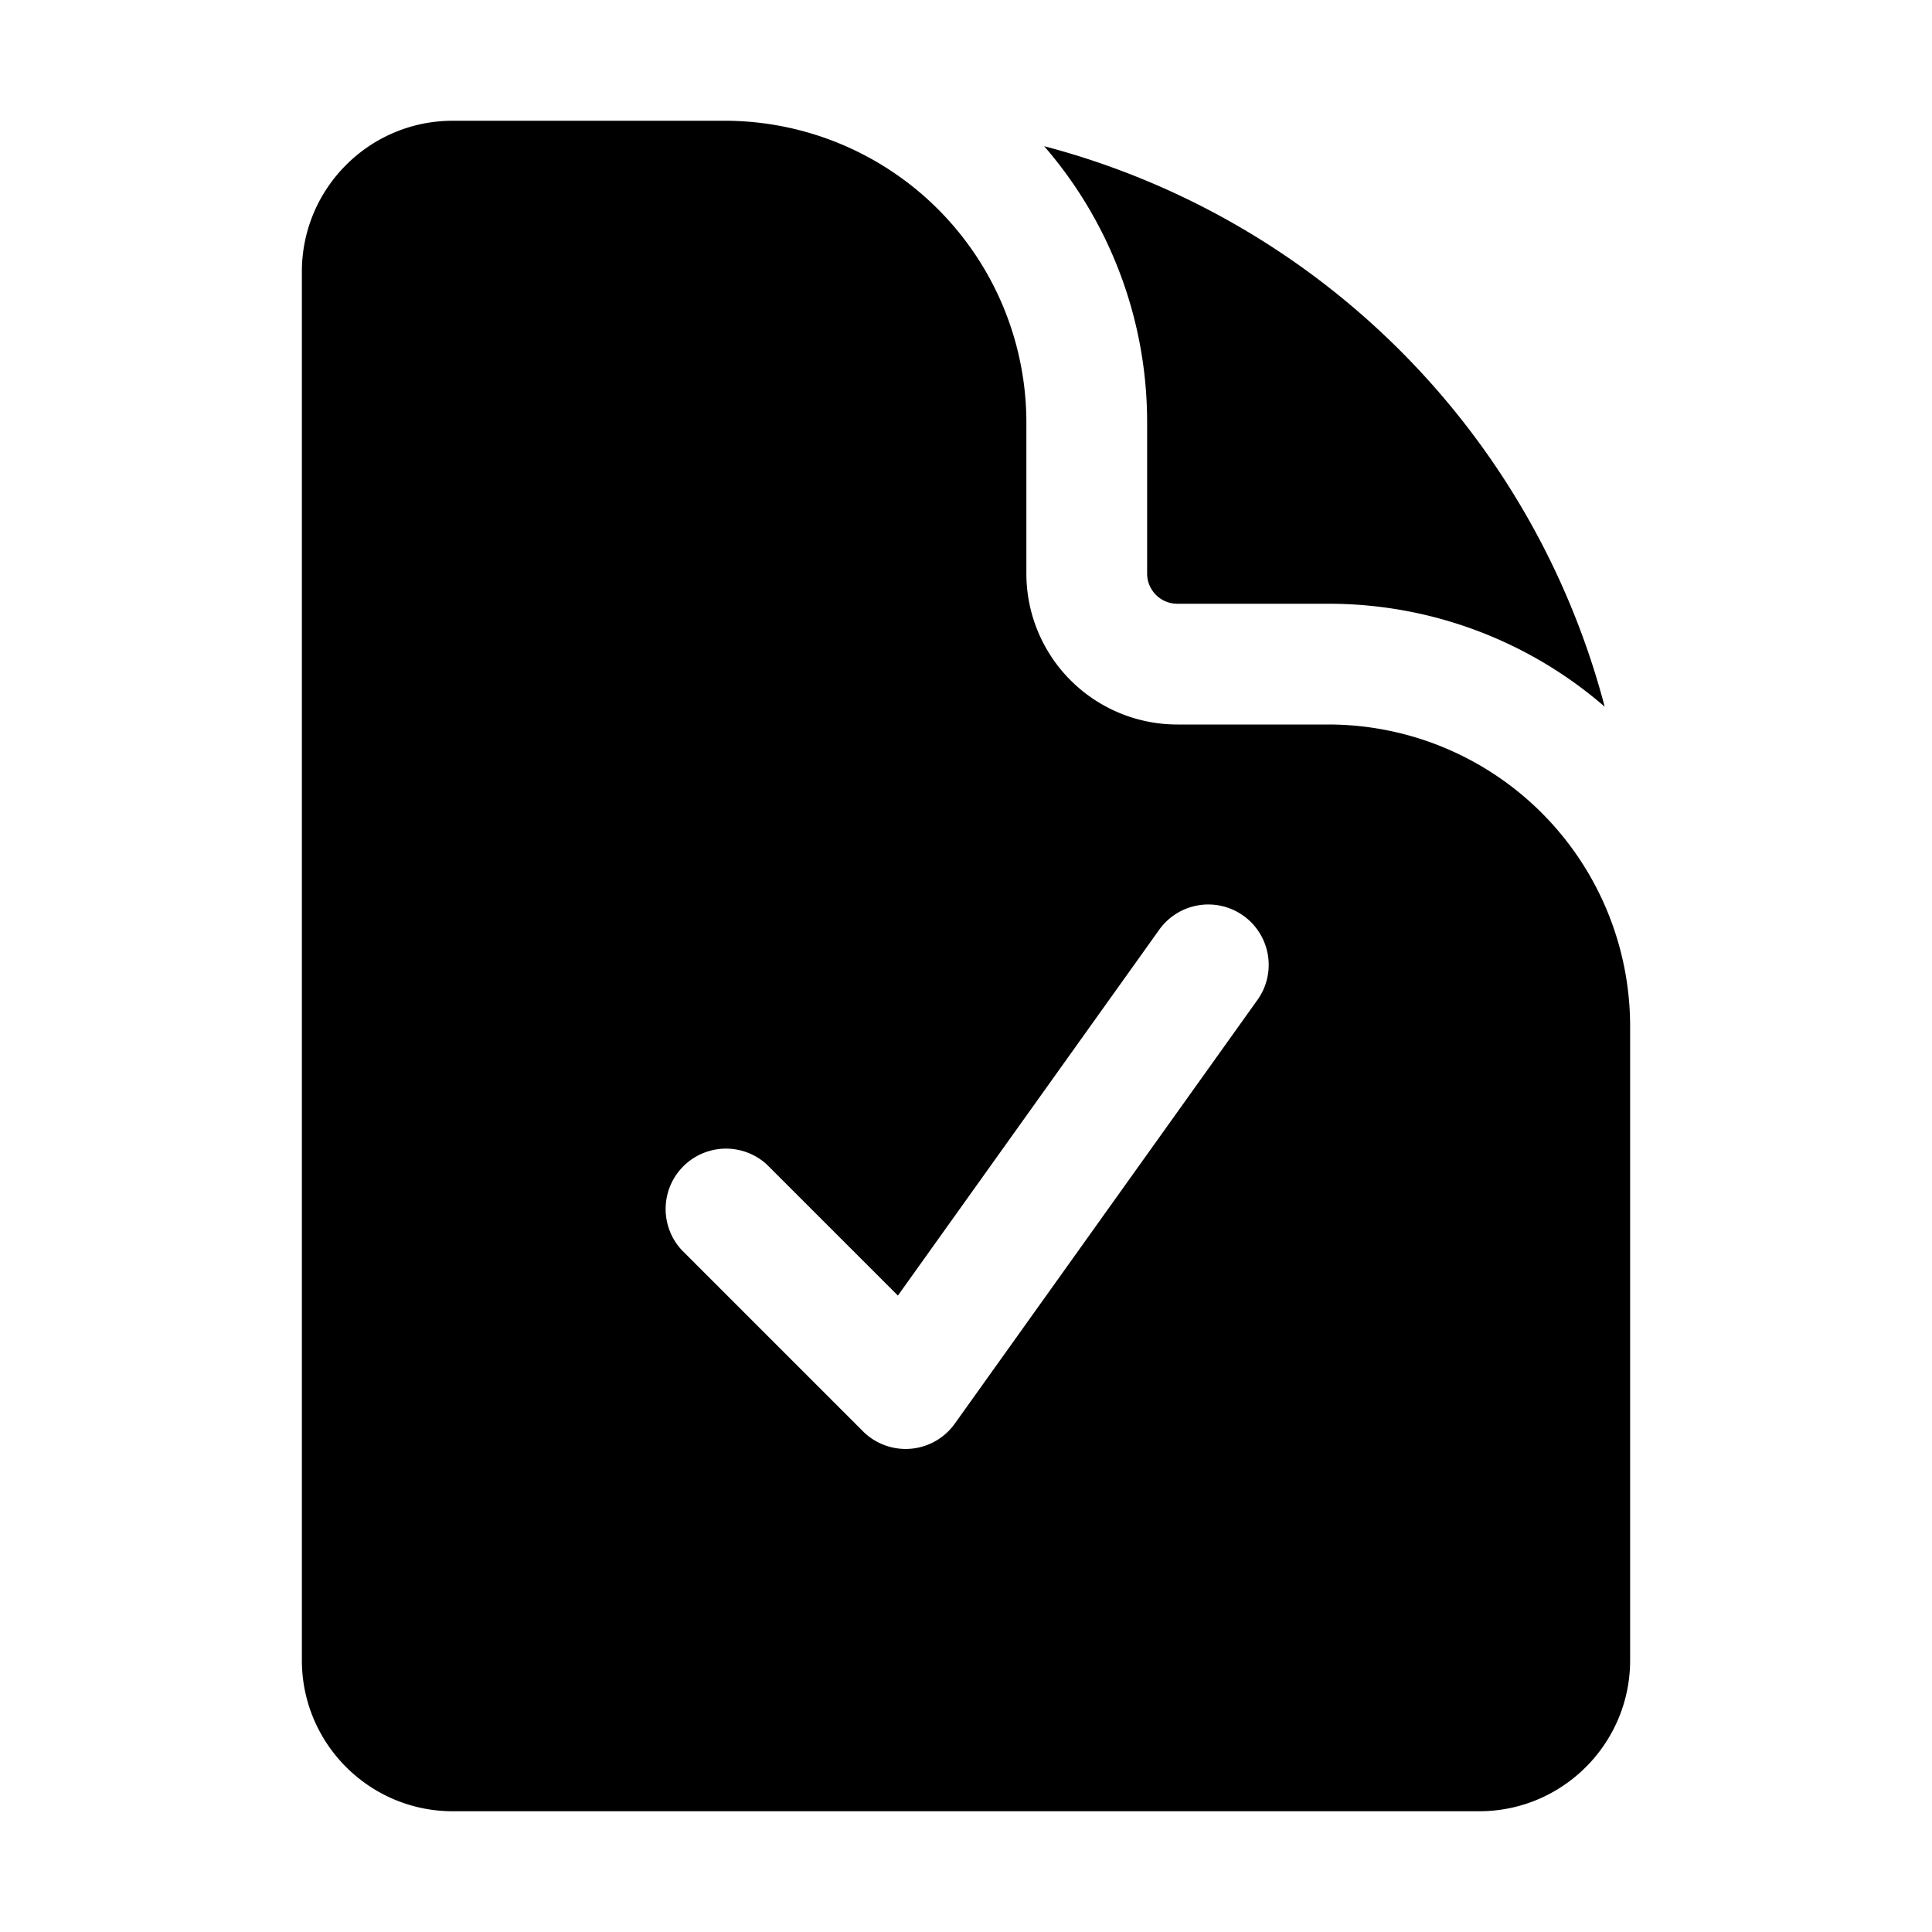 <svg xmlns="http://www.w3.org/2000/svg" viewBox="0 0 24 24" fill="currentColor" aria-hidden="true" data-slot="icon">
  <path fill-rule="evenodd" d="M9 1.5H5.625c-1.036 0-1.875.84-1.875 1.875v17.25c0 1.035.84 1.875 1.875 1.875h12.75c1.035 0 1.875-.84 1.875-1.875V12.75A3.75 3.75 0 0 0 16.5 9h-1.875a1.875 1.875 0 0 1-1.875-1.875V5.25A3.75 3.75 0 0 0 9 1.5Zm6.61 10.936a.75.75 0 1 0-1.22-.872l-3.236 4.53L9.53 14.47a.75.75 0 0 0-1.06 1.06l2.25 2.25a.75.75 0 0 0 1.14-.094l3.75-5.25Z" clip-rule="evenodd"/>
  <path d="M12.971 1.816A5.23 5.23 0 0 1 14.25 5.25v1.875c0 .207.168.375.375.375H16.5a5.23 5.23 0 0 1 3.434 1.279 9.768 9.768 0 0 0-6.963-6.963Z"/>
</svg>
